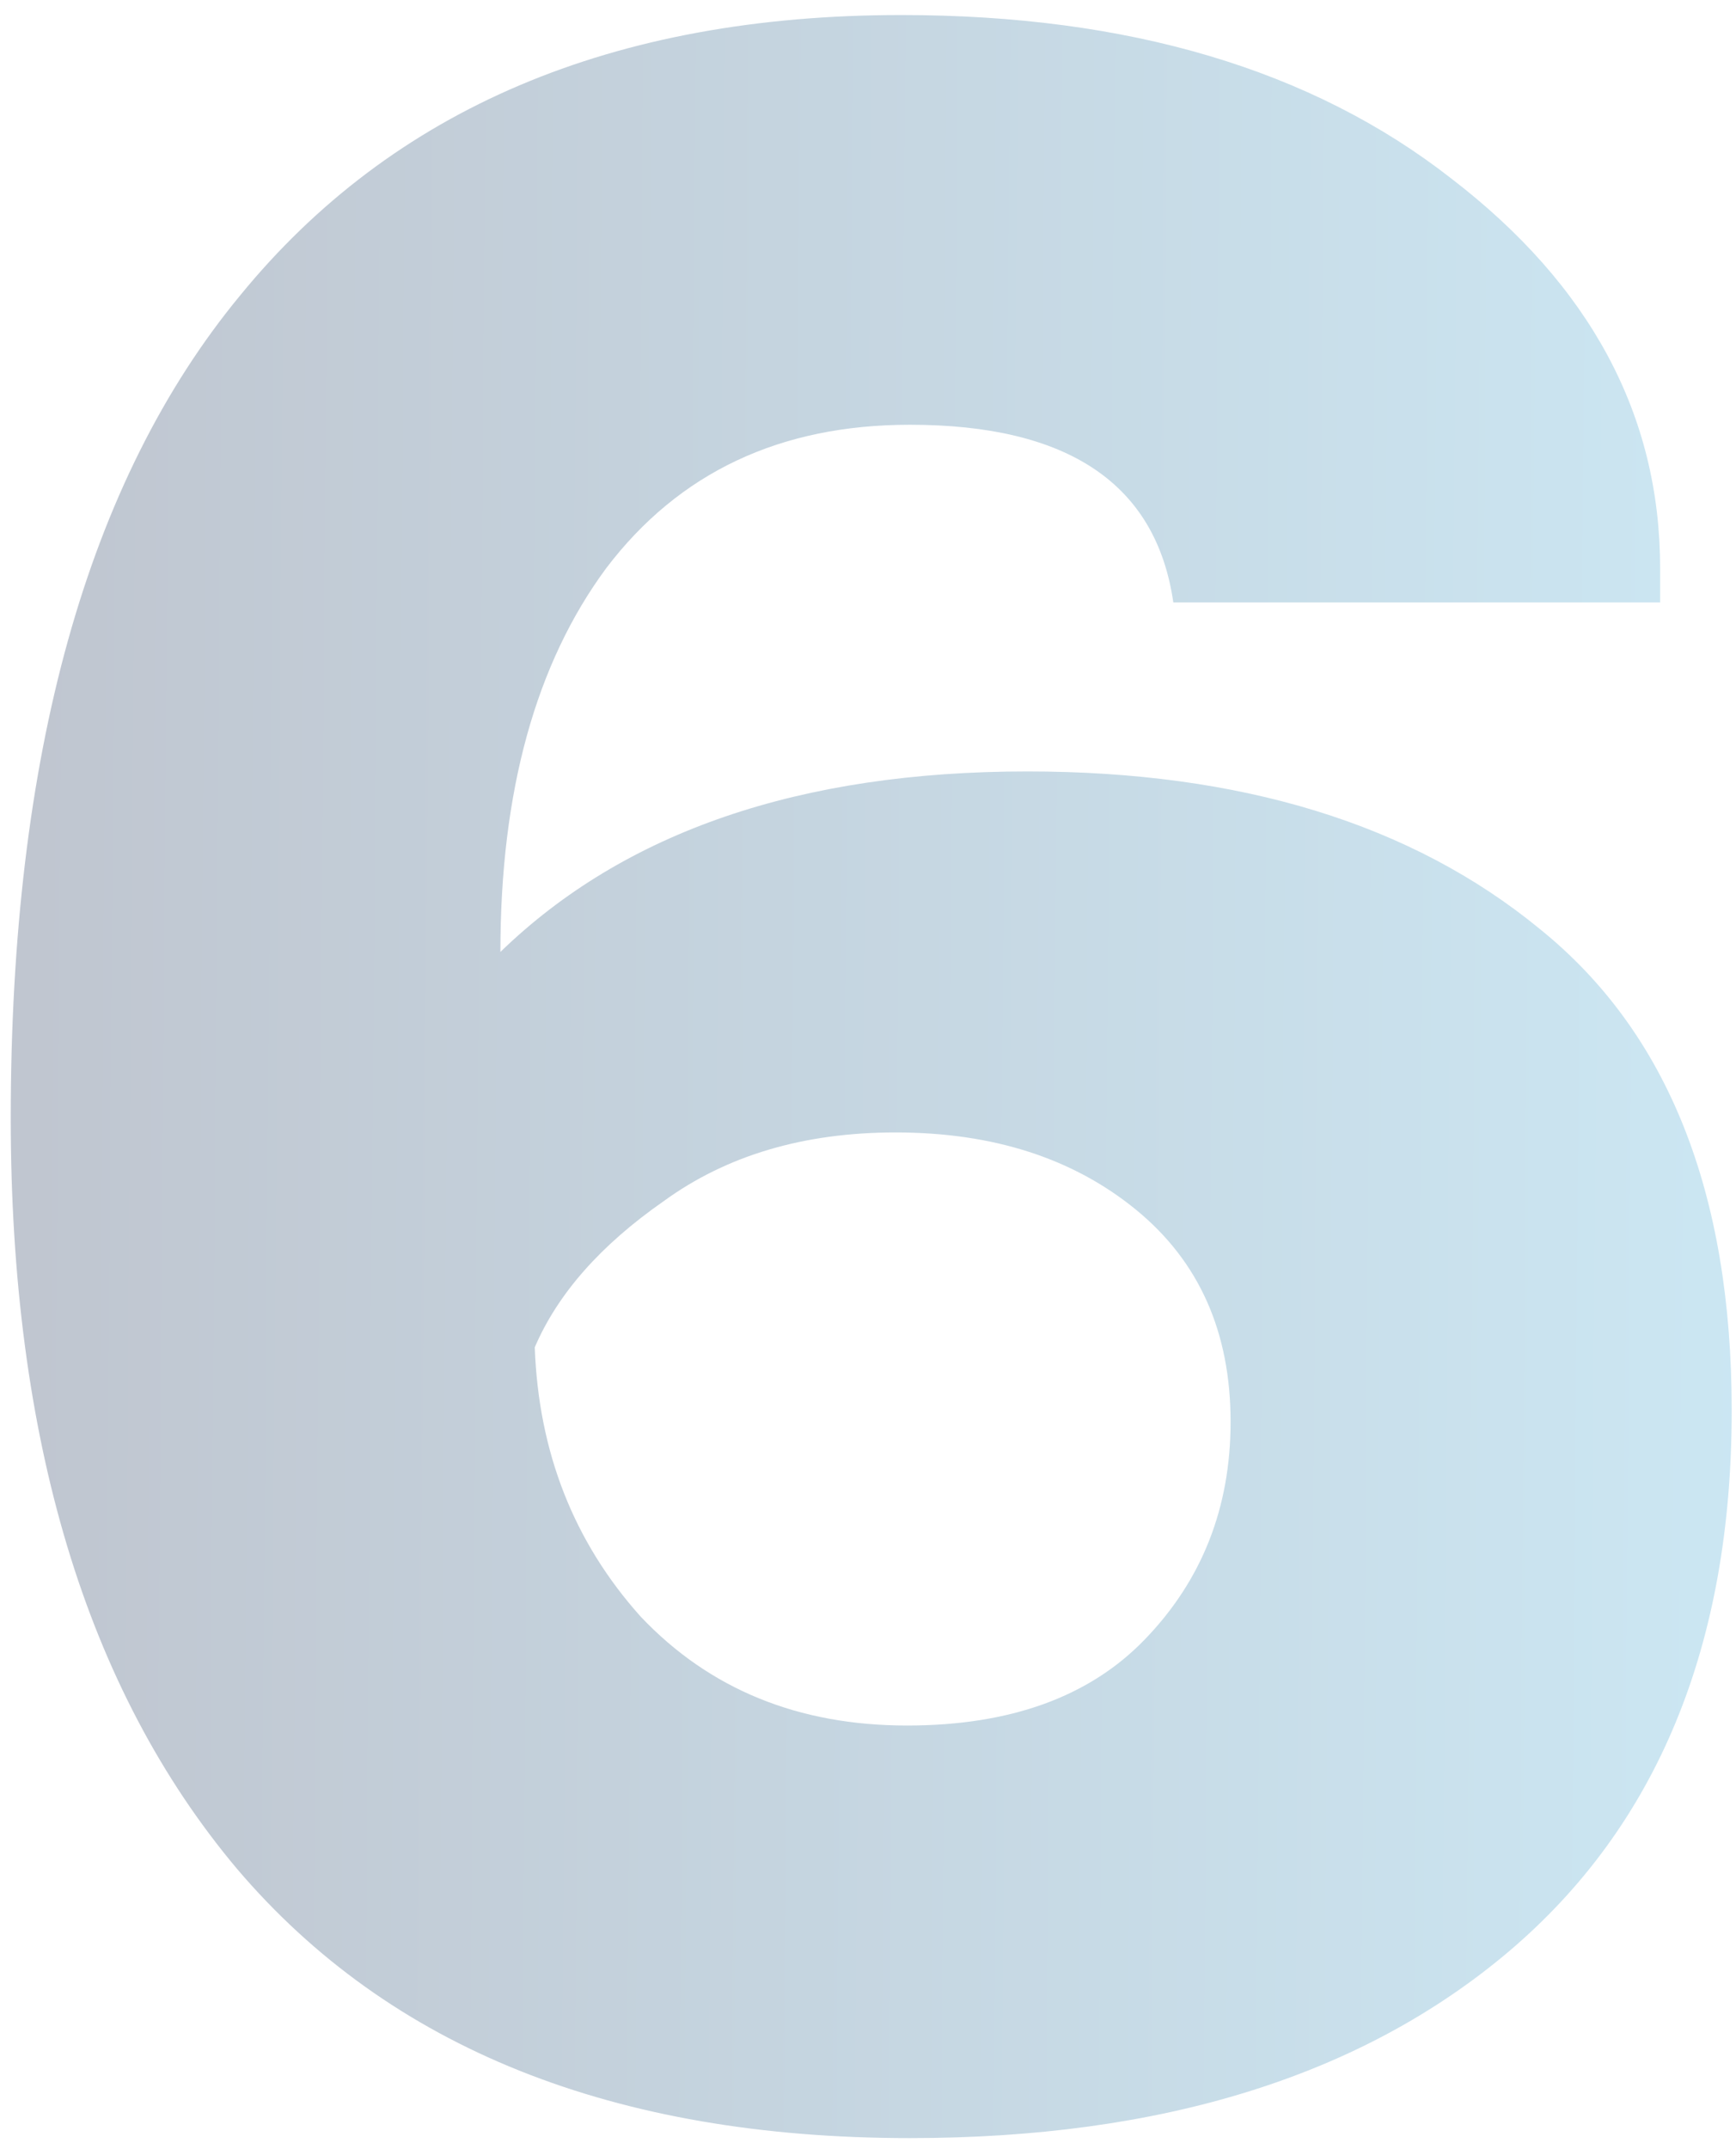 <?xml version="1.0" encoding="UTF-8"?> <svg xmlns="http://www.w3.org/2000/svg" width="97" height="120" viewBox="0 0 97 120" fill="none"> <path opacity="0.3" d="M57.4 43.08C69.347 43.08 78.893 46.013 86.04 51.88C93.187 57.64 96.76 66.6 96.76 78.76C96.76 91.88 92.6 101.96 84.28 109C76.067 115.933 64.92 119.4 50.84 119.4C34.307 119.4 21.773 114.387 13.24 104.36C4.813 94.333 0.6 80.36 0.6 62.44C0.6 42.173 4.867 26.867 13.4 16.52C21.933 6.067 34.253 0.84 50.36 0.84C63.053 0.84 73.293 3.88 81.08 9.96C88.867 15.933 92.76 23.187 92.76 31.72V33.64H65.56C64.6 27.027 59.693 23.72 50.84 23.72C43.587 23.72 37.933 26.387 33.88 31.72C29.933 37.053 27.96 44.2 27.96 53.16C34.893 46.44 44.707 43.08 57.4 43.08ZM50.68 96.36C56.44 96.36 60.867 94.76 63.96 91.56C67.16 88.253 68.76 84.2 68.76 79.4C68.76 74.387 67 70.44 63.48 67.56C59.96 64.68 55.48 63.24 50.04 63.24C44.92 63.24 40.6 64.52 37.08 67.08C33.56 69.533 31.16 72.253 29.88 75.24C30.093 81.107 32.067 86.12 35.8 90.28C39.64 94.333 44.6 96.36 50.68 96.36Z" fill="url(#paint0_linear_710_848)"></path> <defs> <linearGradient id="paint0_linear_710_848" x1="-5" y1="-44" x2="115.387" y2="-43.052" gradientUnits="userSpaceOnUse"> <stop stop-color="#2B3A5B"></stop> <stop offset="1" stop-color="#5CC3ED"></stop> </linearGradient> </defs> </svg> 